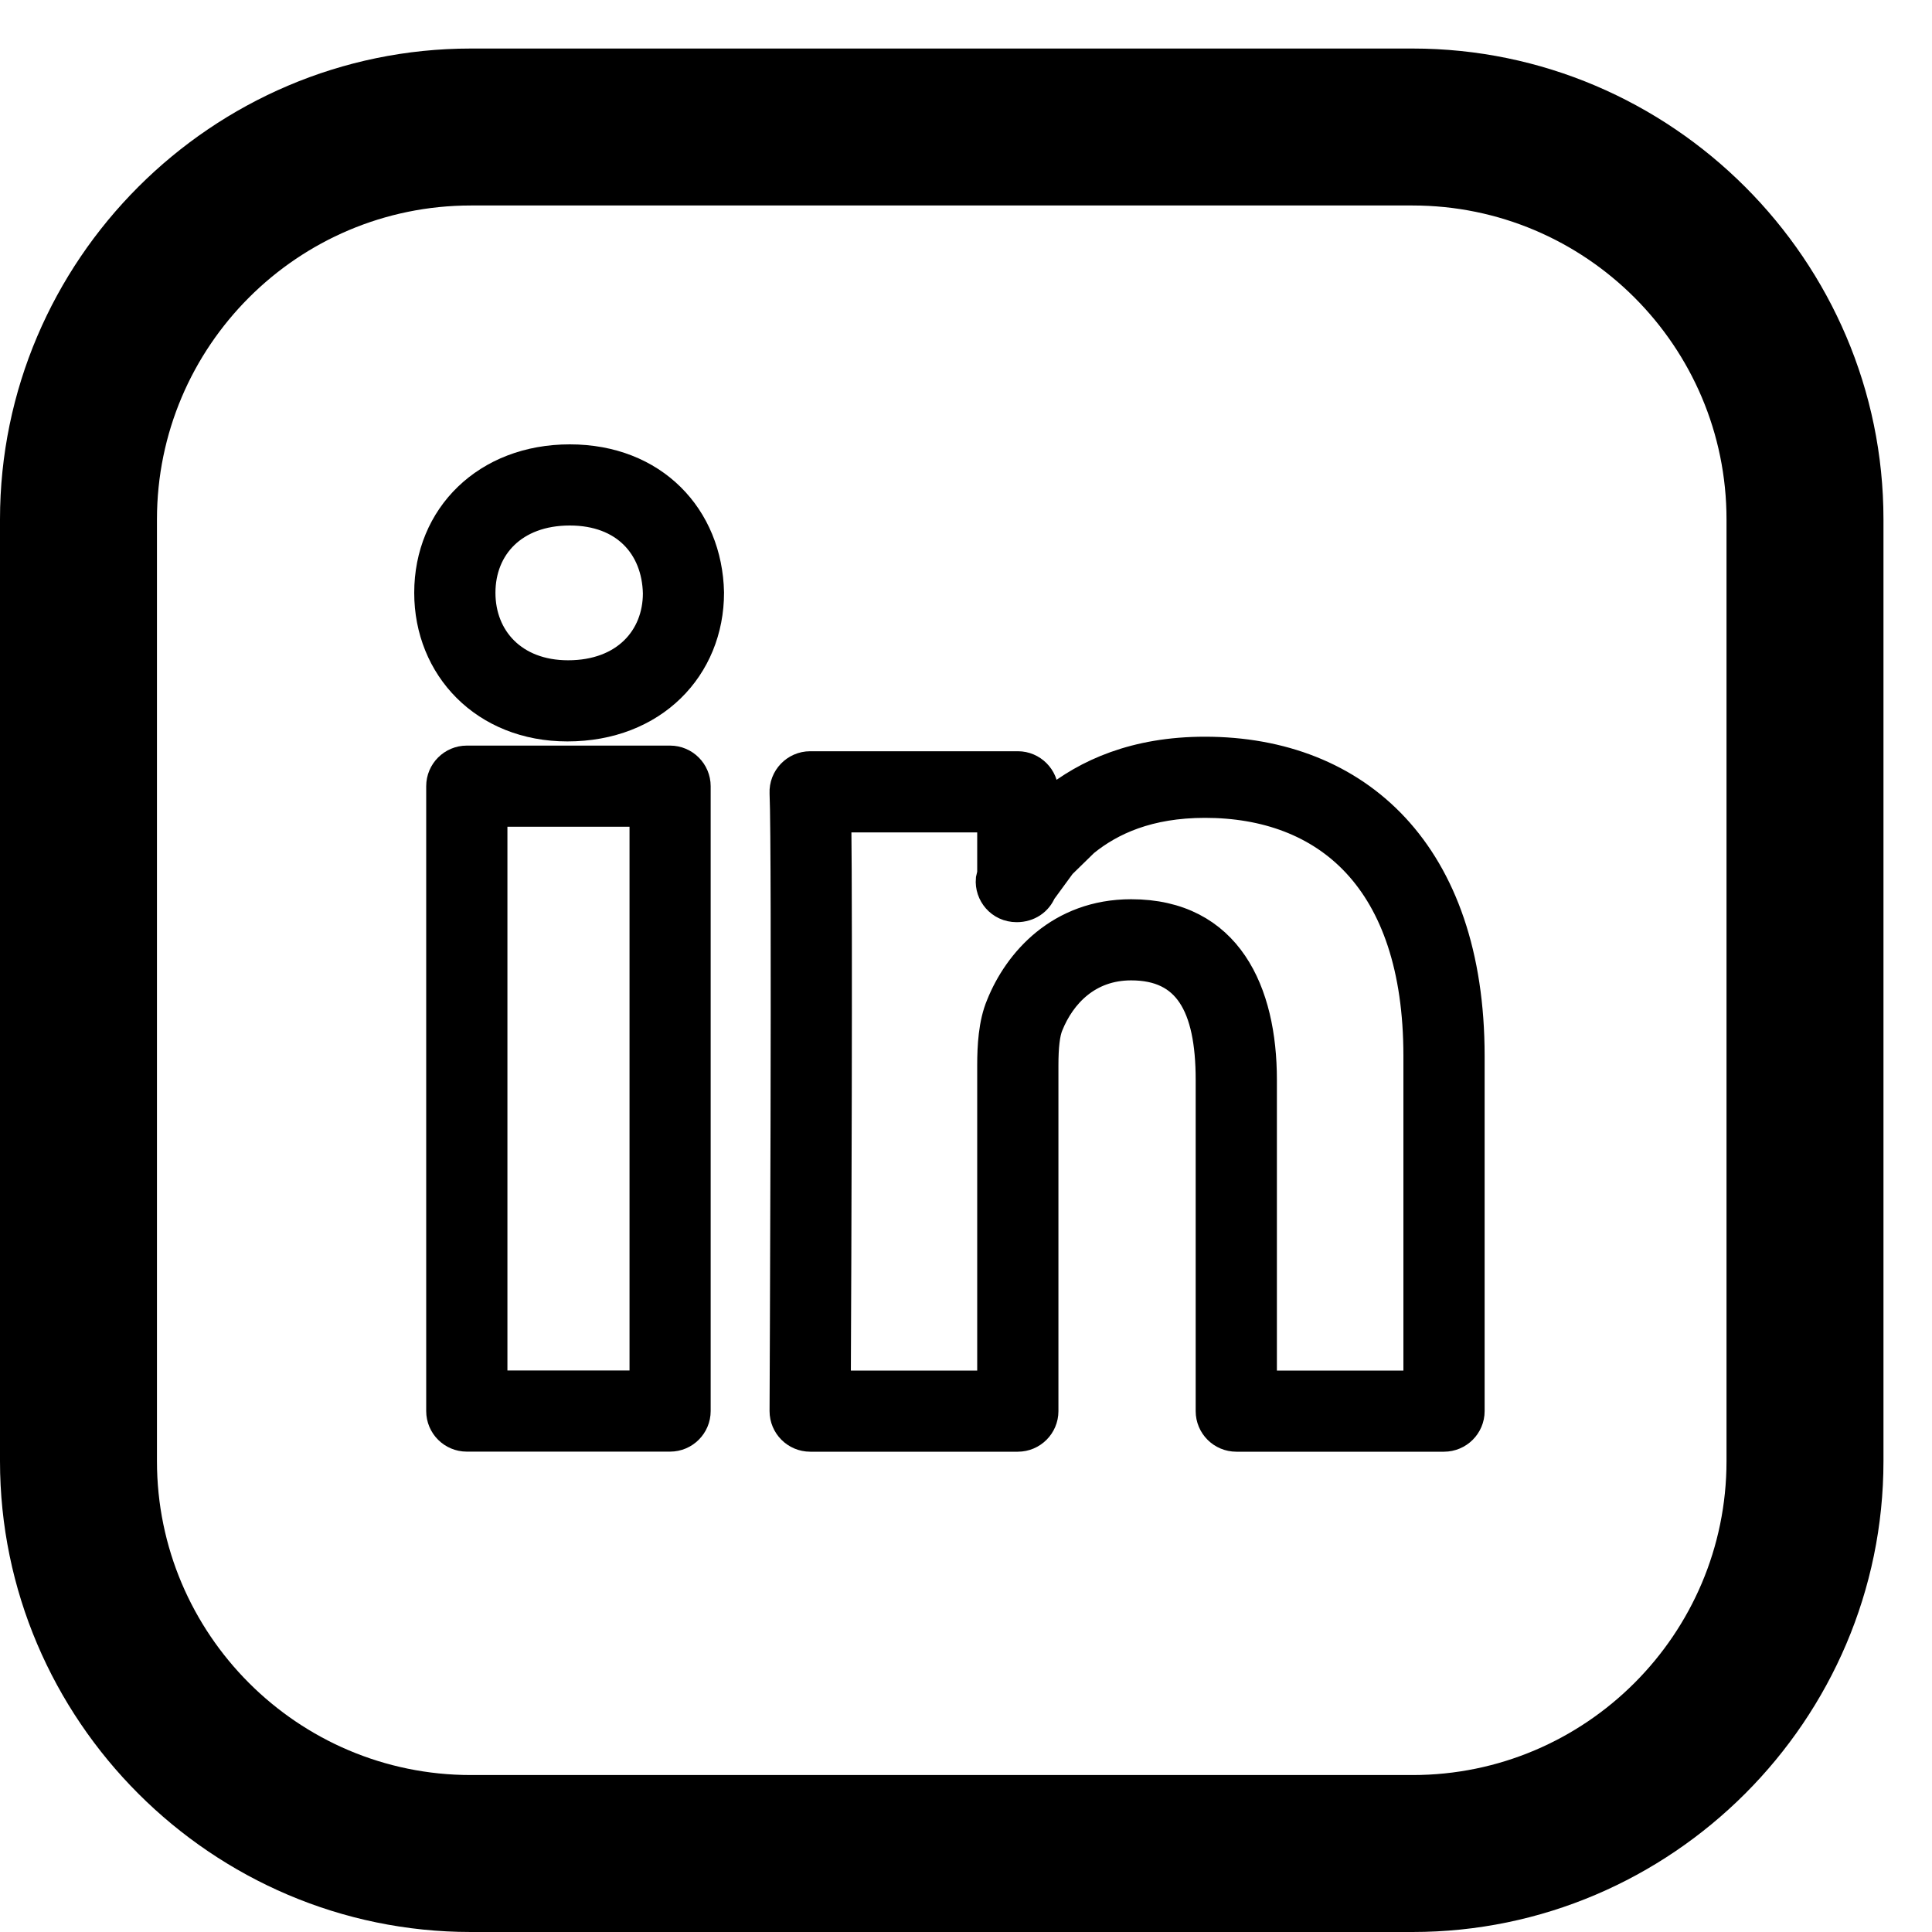 <svg width="25" height="25" viewBox="0 0 25 25" fill="none" xmlns="http://www.w3.org/2000/svg">
<g id="Group 1261157489">
<path id="Vector" d="M18.279 0.628H6.093C2.742 0.628 0 3.37 0 6.721V18.907C0 22.257 2.742 25 6.093 25H18.279C21.63 25 24.372 22.257 24.372 18.907V6.721C24.372 3.37 21.63 0.628 18.279 0.628ZM22.341 18.907C22.341 21.146 20.519 22.969 18.279 22.969H6.093C3.853 22.969 2.031 21.146 2.031 18.907V6.721C2.031 4.481 3.853 2.659 6.093 2.659H18.279C20.519 2.659 22.341 4.481 22.341 6.721V18.907Z" fill="black"/>
<g id="Group 1261157490">
<path id="path3281" fill-rule="evenodd" clip-rule="evenodd" d="M5.725 18.259V10.173C5.725 10 5.866 9.858 6.04 9.858H8.671C8.844 9.858 8.986 10 8.986 10.173V18.259C8.986 18.433 8.844 18.574 8.671 18.574H6.04C5.866 18.574 5.725 18.433 5.725 18.259ZM8.356 17.944V10.488H6.356V17.944H8.356ZM5.57 7.671C5.57 6.695 6.306 5.96 7.373 5.96C8.445 5.96 9.138 6.702 9.159 7.668C9.159 8.626 8.442 9.384 7.342 9.384C6.281 9.384 5.57 8.622 5.57 7.671ZM8.529 7.676C8.514 7.054 8.098 6.59 7.373 6.59C6.637 6.59 6.201 7.06 6.201 7.671C6.201 8.273 6.63 8.754 7.351 8.754C8.102 8.754 8.529 8.27 8.529 7.676Z" fill="black" stroke="black" stroke-width="0.42"/>
<path id="path3283" fill-rule="evenodd" clip-rule="evenodd" d="M10.168 18.259C10.168 18.251 10.202 11.001 10.168 10.261C10.16 10.082 10.304 9.931 10.484 9.931H13.171C13.344 9.931 13.486 10.073 13.486 10.246V10.512L13.628 10.386C14.072 10.027 14.697 9.743 15.592 9.743C17.553 9.743 19.001 11.053 19.001 13.664V18.26C19.001 18.434 18.859 18.575 18.685 18.575H15.998C15.824 18.575 15.682 18.434 15.682 18.26V13.973C15.682 13.001 15.383 12.476 14.637 12.476C14.065 12.476 13.714 12.851 13.551 13.256C13.505 13.365 13.486 13.547 13.486 13.785V18.26C13.486 18.434 13.344 18.575 13.171 18.575H10.484C10.309 18.575 10.168 18.433 10.168 18.259ZM12.855 17.945V13.785C12.855 13.545 12.87 13.248 12.968 13.017C13.19 12.462 13.726 11.846 14.637 11.846C15.872 11.846 16.313 12.841 16.313 13.973V17.945H18.37V13.664C18.37 11.36 17.169 10.373 15.592 10.373C14.856 10.373 14.364 10.599 14.018 10.88L13.72 11.171L13.461 11.525C13.413 11.644 13.3 11.723 13.156 11.723C12.954 11.723 12.822 11.552 12.837 11.381L12.855 11.304V10.561H10.805L10.806 10.607C10.823 12.004 10.807 16.336 10.8 17.785L10.799 17.945H12.855Z" fill="black" stroke="black" stroke-width="0.42"/>
</g>
</g>
</svg>
